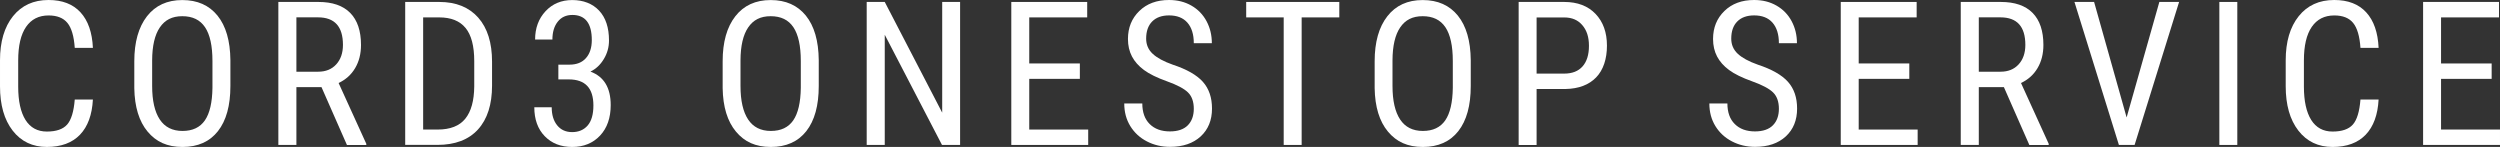 <?xml version="1.0" encoding="UTF-8"?>
<svg id="_レイヤー_2" data-name="レイヤー 2" xmlns="http://www.w3.org/2000/svg" viewBox="0 0 500 29.39">
  <rect x="0" y="0" width="500" height="29.39" fill="#333333" stroke="none"/>
  <defs>
    <style>
      .cls-1 {
        fill: #fff;
      }
    </style>
  </defs>
  <g id="_レイヤー_1-2" data-name="レイヤー 1">
    <g>
      <path class="cls-1" d="M18.58,19.9c-.16,3.06-1.02,5.41-2.58,7.04-1.57,1.63-3.78,2.45-6.63,2.45s-5.15-1.09-6.84-3.27c-1.69-2.18-2.53-5.14-2.53-8.87v-5.19C0,8.34,.87,5.4,2.6,3.24,4.34,1.08,6.71,0,9.7,0c2.76,0,4.9,.82,6.41,2.48,1.51,1.65,2.33,4.01,2.47,7.09h-3.63c-.16-2.33-.65-3.99-1.47-4.99s-2.08-1.49-3.77-1.49c-1.95,0-3.45,.76-4.5,2.29-1.05,1.53-1.57,3.76-1.57,6.71v5.24c0,2.89,.49,5.11,1.46,6.66,.98,1.55,2.4,2.32,4.27,2.32s3.22-.46,4.05-1.39c.82-.93,1.34-2.6,1.53-5.01h3.63Z"/>
      <path class="cls-1" d="M46.08,17.21c0,3.9-.83,6.91-2.49,9.02s-4.03,3.16-7.09,3.16-5.27-1.02-6.98-3.07c-1.71-2.05-2.6-4.95-2.66-8.69v-5.38c0-3.82,.85-6.82,2.53-8.99,1.69-2.17,4.05-3.25,7.07-3.25s5.36,1.04,7.04,3.11c1.68,2.08,2.54,5.04,2.58,8.89v5.21Zm-3.59-5.01c0-3.02-.49-5.27-1.48-6.75s-2.5-2.21-4.55-2.21-3.47,.75-4.49,2.24-1.53,3.69-1.54,6.6v5.13c0,2.92,.51,5.15,1.52,6.68s2.53,2.3,4.55,2.3,3.51-.71,4.48-2.12c.97-1.41,1.47-3.58,1.51-6.5v-5.36Z"/>
      <path class="cls-1" d="M64.31,17.42h-5.03v11.57h-3.61V.39h8.01c2.8,0,4.92,.73,6.36,2.19s2.16,3.6,2.16,6.41c0,1.77-.39,3.31-1.17,4.63-.78,1.32-1.88,2.31-3.31,2.98l5.54,12.16v.24h-3.87l-5.09-11.57Zm-5.03-3.08h4.36c1.51,0,2.71-.49,3.6-1.46s1.35-2.27,1.35-3.9c0-3.67-1.66-5.51-4.99-5.51h-4.32V14.34Z"/>
      <path class="cls-1" d="M81.04,28.99V.39h6.82c3.34,0,5.93,1.05,7.78,3.13,1.85,2.09,2.77,5.03,2.77,8.81v4.79c0,3.78-.94,6.71-2.81,8.77s-4.59,3.09-8.15,3.09h-6.4Zm3.59-25.52V25.91h2.89c2.53,0,4.37-.72,5.54-2.17,1.17-1.45,1.76-3.59,1.79-6.44v-5.07c0-3.01-.58-5.23-1.74-6.64-1.16-1.41-2.91-2.11-5.26-2.11h-3.22Z"/>
      <path class="cls-1" d="M111.68,12.93h2.22c1.43,0,2.53-.44,3.3-1.32s1.16-2.08,1.16-3.59c0-3.35-1.3-5.03-3.89-5.03-1.24,0-2.22,.45-2.93,1.36-.71,.9-1.06,2.09-1.06,3.56h-3.46c0-2.29,.7-4.18,2.09-5.67,1.39-1.49,3.18-2.23,5.35-2.23s4.04,.7,5.36,2.11c1.32,1.41,1.98,3.4,1.98,5.98,0,1.32-.34,2.56-1.03,3.7-.69,1.15-1.58,1.99-2.68,2.52,2.7,1,4.05,3.23,4.05,6.7,0,2.55-.71,4.59-2.13,6.1s-3.28,2.27-5.57,2.27-4.1-.72-5.49-2.15c-1.39-1.43-2.09-3.36-2.09-5.79h3.48c0,1.52,.37,2.73,1.1,3.62,.73,.9,1.73,1.35,3,1.35s2.33-.44,3.09-1.32,1.15-2.21,1.15-4.01c0-3.47-1.64-5.21-4.93-5.21h-2.08v-2.97Z"/>
      <path class="cls-1" d="M163.75,17.21c0,3.9-.83,6.91-2.49,9.02s-4.03,3.16-7.09,3.16-5.27-1.02-6.98-3.07c-1.71-2.05-2.6-4.95-2.66-8.69v-5.38c0-3.82,.84-6.82,2.53-8.99,1.69-2.17,4.05-3.25,7.07-3.25s5.36,1.04,7.04,3.11c1.68,2.08,2.54,5.04,2.58,8.89v5.21Zm-3.59-5.01c0-3.02-.49-5.27-1.48-6.75s-2.5-2.21-4.55-2.21-3.47,.75-4.49,2.24-1.53,3.69-1.54,6.6v5.13c0,2.92,.51,5.15,1.52,6.68s2.53,2.3,4.55,2.3,3.51-.71,4.48-2.12c.97-1.41,1.47-3.58,1.51-6.5v-5.36Z"/>
      <path class="cls-1" d="M192.01,28.99h-3.61l-11.45-22.04V28.99h-3.61V.39h3.61l11.49,22.14V.39h3.58V28.99Z"/>
      <path class="cls-1" d="M215.97,15.77h-10.12v10.14h11.79v3.08h-15.38V.39h15.18V3.48h-11.59V12.69h10.12v3.08Z"/>
      <path class="cls-1" d="M238.76,21.77c0-1.43-.39-2.52-1.16-3.28-.77-.76-2.17-1.5-4.18-2.22-2.02-.72-3.56-1.48-4.63-2.27s-1.87-1.7-2.4-2.71c-.53-1.01-.8-2.18-.8-3.49,0-2.27,.76-4.13,2.27-5.6s3.49-2.2,5.94-2.2c1.68,0,3.17,.37,4.48,1.12s2.32,1.79,3.03,3.12,1.06,2.8,1.06,4.4h-3.61c0-1.77-.43-3.14-1.28-4.11-.85-.97-2.08-1.45-3.67-1.45-1.45,0-2.58,.41-3.38,1.22-.8,.81-1.2,1.95-1.2,3.42,0,1.21,.43,2.22,1.3,3.03,.86,.81,2.2,1.54,4.01,2.18,2.82,.93,4.83,2.08,6.04,3.44s1.82,3.14,1.82,5.34c0,2.32-.75,4.17-2.26,5.57-1.51,1.39-3.56,2.09-6.15,2.09-1.66,0-3.2-.36-4.61-1.09-1.41-.73-2.51-1.75-3.32-3.06-.81-1.32-1.21-2.82-1.21-4.53h3.61c0,1.77,.49,3.14,1.48,4.12,.99,.98,2.33,1.47,4.04,1.47,1.58,0,2.78-.41,3.58-1.22,.8-.81,1.2-1.92,1.2-3.32Z"/>
      <path class="cls-1" d="M267.85,3.48h-7.52V28.99h-3.59V3.48h-7.5V.39h18.62V3.48Z"/>
      <path class="cls-1" d="M294.15,17.21c0,3.9-.83,6.91-2.49,9.02s-4.03,3.16-7.09,3.16-5.27-1.02-6.98-3.07c-1.71-2.05-2.6-4.95-2.66-8.69v-5.38c0-3.82,.84-6.82,2.53-8.99,1.69-2.17,4.05-3.25,7.07-3.25s5.36,1.04,7.04,3.11c1.68,2.08,2.54,5.04,2.58,8.89v5.21Zm-3.59-5.01c0-3.02-.49-5.27-1.48-6.75s-2.5-2.21-4.55-2.21-3.47,.75-4.49,2.24-1.53,3.69-1.54,6.6v5.13c0,2.92,.51,5.15,1.52,6.68s2.53,2.3,4.55,2.3,3.51-.71,4.48-2.12c.97-1.41,1.47-3.58,1.51-6.5v-5.36Z"/>
      <path class="cls-1" d="M307.32,17.8v11.2h-3.59V.39h9.11c2.66,0,4.75,.8,6.27,2.39s2.28,3.71,2.28,6.35-.72,4.87-2.17,6.36c-1.45,1.49-3.49,2.26-6.12,2.31h-5.78Zm0-3.08h5.52c1.6,0,2.82-.48,3.67-1.44,.85-.96,1.28-2.33,1.28-4.11s-.44-3.1-1.32-4.13c-.88-1.04-2.08-1.55-3.61-1.55h-5.54V14.71Z"/>
      <path class="cls-1" d="M355.78,21.77c0-1.43-.39-2.52-1.16-3.28-.77-.76-2.17-1.5-4.18-2.22-2.02-.72-3.56-1.48-4.63-2.27s-1.87-1.7-2.4-2.71c-.53-1.01-.8-2.18-.8-3.49,0-2.27,.76-4.13,2.27-5.6s3.49-2.2,5.94-2.2c1.68,0,3.17,.37,4.48,1.12s2.32,1.79,3.03,3.12,1.06,2.8,1.06,4.4h-3.61c0-1.77-.43-3.14-1.28-4.11-.85-.97-2.08-1.45-3.67-1.45-1.45,0-2.58,.41-3.38,1.22-.8,.81-1.2,1.95-1.2,3.42,0,1.21,.43,2.22,1.3,3.03,.86,.81,2.2,1.54,4.01,2.18,2.82,.93,4.83,2.08,6.04,3.44s1.82,3.14,1.82,5.34c0,2.32-.75,4.17-2.26,5.57-1.51,1.39-3.56,2.09-6.15,2.09-1.66,0-3.2-.36-4.61-1.09-1.41-.73-2.51-1.75-3.32-3.06-.81-1.32-1.21-2.82-1.21-4.53h3.61c0,1.77,.49,3.14,1.48,4.12,.99,.98,2.33,1.47,4.04,1.47,1.58,0,2.78-.41,3.58-1.22,.8-.81,1.2-1.92,1.2-3.32Z"/>
      <path class="cls-1" d="M381.86,15.77h-10.12v10.14h11.79v3.08h-15.38V.39h15.18V3.48h-11.59V12.69h10.12v3.08Z"/>
      <path class="cls-1" d="M400.79,17.42h-5.03v11.57h-3.61V.39h8.01c2.8,0,4.92,.73,6.36,2.19s2.16,3.6,2.16,6.41c0,1.77-.39,3.31-1.17,4.63-.78,1.32-1.88,2.31-3.31,2.98l5.54,12.16v.24h-3.87l-5.09-11.57Zm-5.03-3.08h4.36c1.51,0,2.71-.49,3.6-1.46s1.35-2.27,1.35-3.9c0-3.67-1.66-5.51-4.99-5.51h-4.32V14.34Z"/>
      <path class="cls-1" d="M425.33,23.47L431.87,.39h3.95l-8.9,28.6h-3.14L414.89,.39h3.93l6.5,23.08Z"/>
      <path class="cls-1" d="M447.46,28.99h-3.59V.39h3.59V28.99Z"/>
      <path class="cls-1" d="M475.72,19.9c-.16,3.06-1.02,5.41-2.58,7.04-1.57,1.63-3.77,2.45-6.63,2.45s-5.15-1.09-6.84-3.27c-1.69-2.18-2.53-5.14-2.53-8.87v-5.19c0-3.72,.87-6.66,2.6-8.82,1.73-2.16,4.1-3.24,7.1-3.24,2.76,0,4.9,.82,6.41,2.48,1.51,1.65,2.33,4.01,2.47,7.09h-3.63c-.16-2.33-.65-3.99-1.47-4.99-.82-1-2.08-1.49-3.77-1.49-1.95,0-3.45,.76-4.5,2.29-1.05,1.53-1.57,3.76-1.57,6.71v5.24c0,2.89,.49,5.11,1.46,6.66,.98,1.55,2.4,2.32,4.27,2.32s3.22-.46,4.05-1.39,1.34-2.6,1.53-5.01h3.63Z"/>
      <path class="cls-1" d="M498.33,15.77h-10.12v10.14h11.79v3.08h-15.38V.39h15.18V3.48h-11.59V12.69h10.12v3.08Z"/>
    </g>
  </g>
</svg>